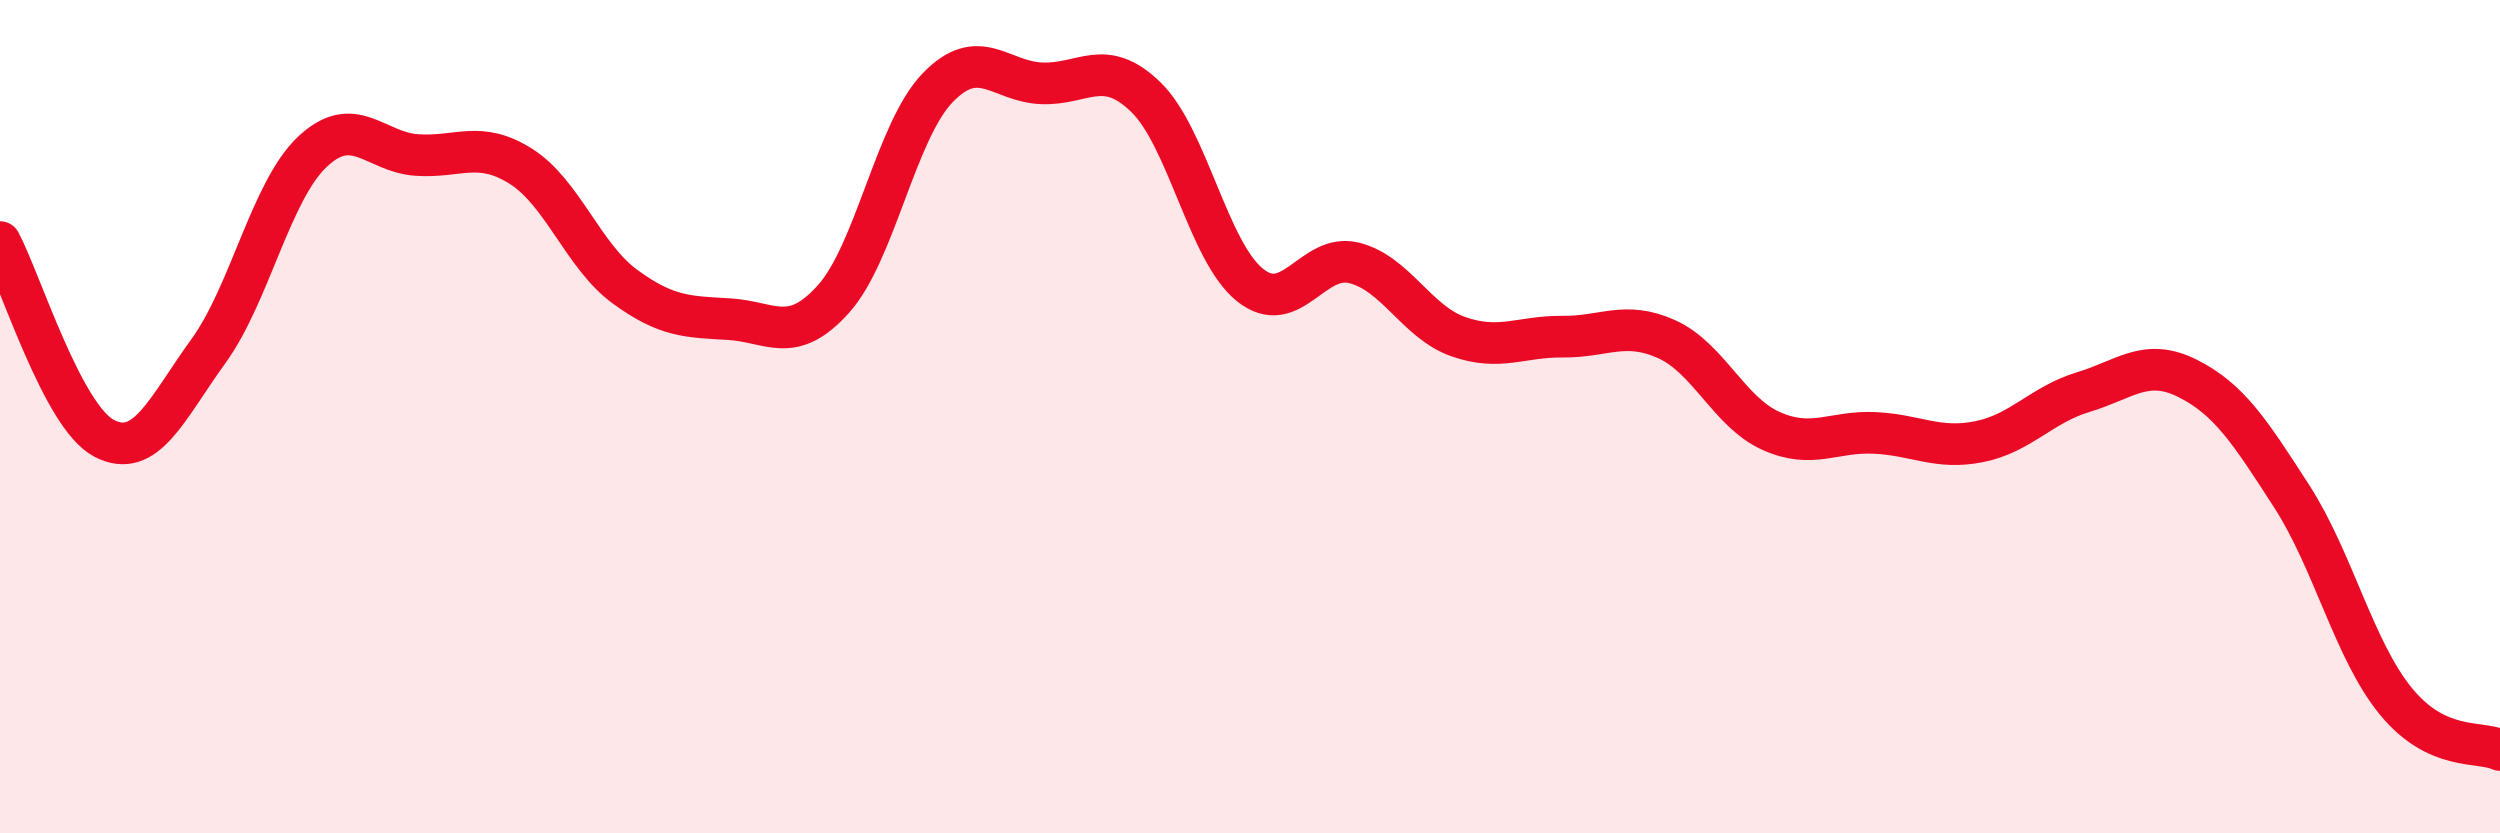 
    <svg width="60" height="20" viewBox="0 0 60 20" xmlns="http://www.w3.org/2000/svg">
      <path
        d="M 0,5.81 C 0.5,6.75 1.5,10 2.5,10.52 C 3.5,11.04 4,9.81 5,8.43 C 6,7.05 6.5,4.58 7.5,3.64 C 8.5,2.7 9,3.65 10,3.72 C 11,3.79 11.5,3.36 12.5,3.99 C 13.5,4.62 14,6.15 15,6.88 C 16,7.61 16.5,7.6 17.5,7.66 C 18.5,7.72 19,8.29 20,7.18 C 21,6.07 21.5,3.15 22.5,2.11 C 23.5,1.07 24,1.96 25,2 C 26,2.04 26.5,1.36 27.5,2.33 C 28.5,3.3 29,6.04 30,6.84 C 31,7.64 31.5,6.06 32.5,6.31 C 33.5,6.56 34,7.73 35,8.08 C 36,8.43 36.5,8.07 37.5,8.08 C 38.5,8.09 39,7.69 40,8.14 C 41,8.59 41.5,9.89 42.5,10.34 C 43.5,10.79 44,10.34 45,10.39 C 46,10.44 46.5,10.8 47.5,10.6 C 48.5,10.4 49,9.71 50,9.41 C 51,9.11 51.5,8.58 52.5,9.08 C 53.5,9.58 54,10.36 55,11.91 C 56,13.46 56.5,15.61 57.5,16.83 C 58.5,18.05 59.5,17.77 60,18L60 20L0 20Z"
        fill="#EB0A25"
        opacity="0.1"
        stroke-linecap="round"
        stroke-linejoin="round"
      />
      <path
        d="M 0,5.81 C 0.5,6.75 1.5,10 2.5,10.52 C 3.5,11.04 4,9.81 5,8.43 C 6,7.05 6.5,4.58 7.5,3.64 C 8.5,2.7 9,3.65 10,3.72 C 11,3.79 11.5,3.36 12.5,3.99 C 13.5,4.62 14,6.15 15,6.88 C 16,7.61 16.5,7.6 17.5,7.66 C 18.5,7.72 19,8.29 20,7.18 C 21,6.07 21.5,3.15 22.5,2.11 C 23.5,1.07 24,1.96 25,2 C 26,2.04 26.5,1.36 27.5,2.33 C 28.5,3.3 29,6.04 30,6.84 C 31,7.64 31.5,6.06 32.5,6.31 C 33.5,6.56 34,7.73 35,8.08 C 36,8.43 36.5,8.07 37.5,8.08 C 38.5,8.09 39,7.69 40,8.14 C 41,8.59 41.5,9.89 42.5,10.34 C 43.5,10.79 44,10.34 45,10.39 C 46,10.44 46.5,10.8 47.5,10.6 C 48.5,10.4 49,9.71 50,9.41 C 51,9.11 51.5,8.58 52.5,9.08 C 53.5,9.58 54,10.36 55,11.91 C 56,13.46 56.5,15.61 57.5,16.83 C 58.5,18.05 59.5,17.77 60,18"
        stroke="#EB0A25"
        stroke-width="1"
        fill="none"
        stroke-linecap="round"
        stroke-linejoin="round"
      />
    </svg>
  